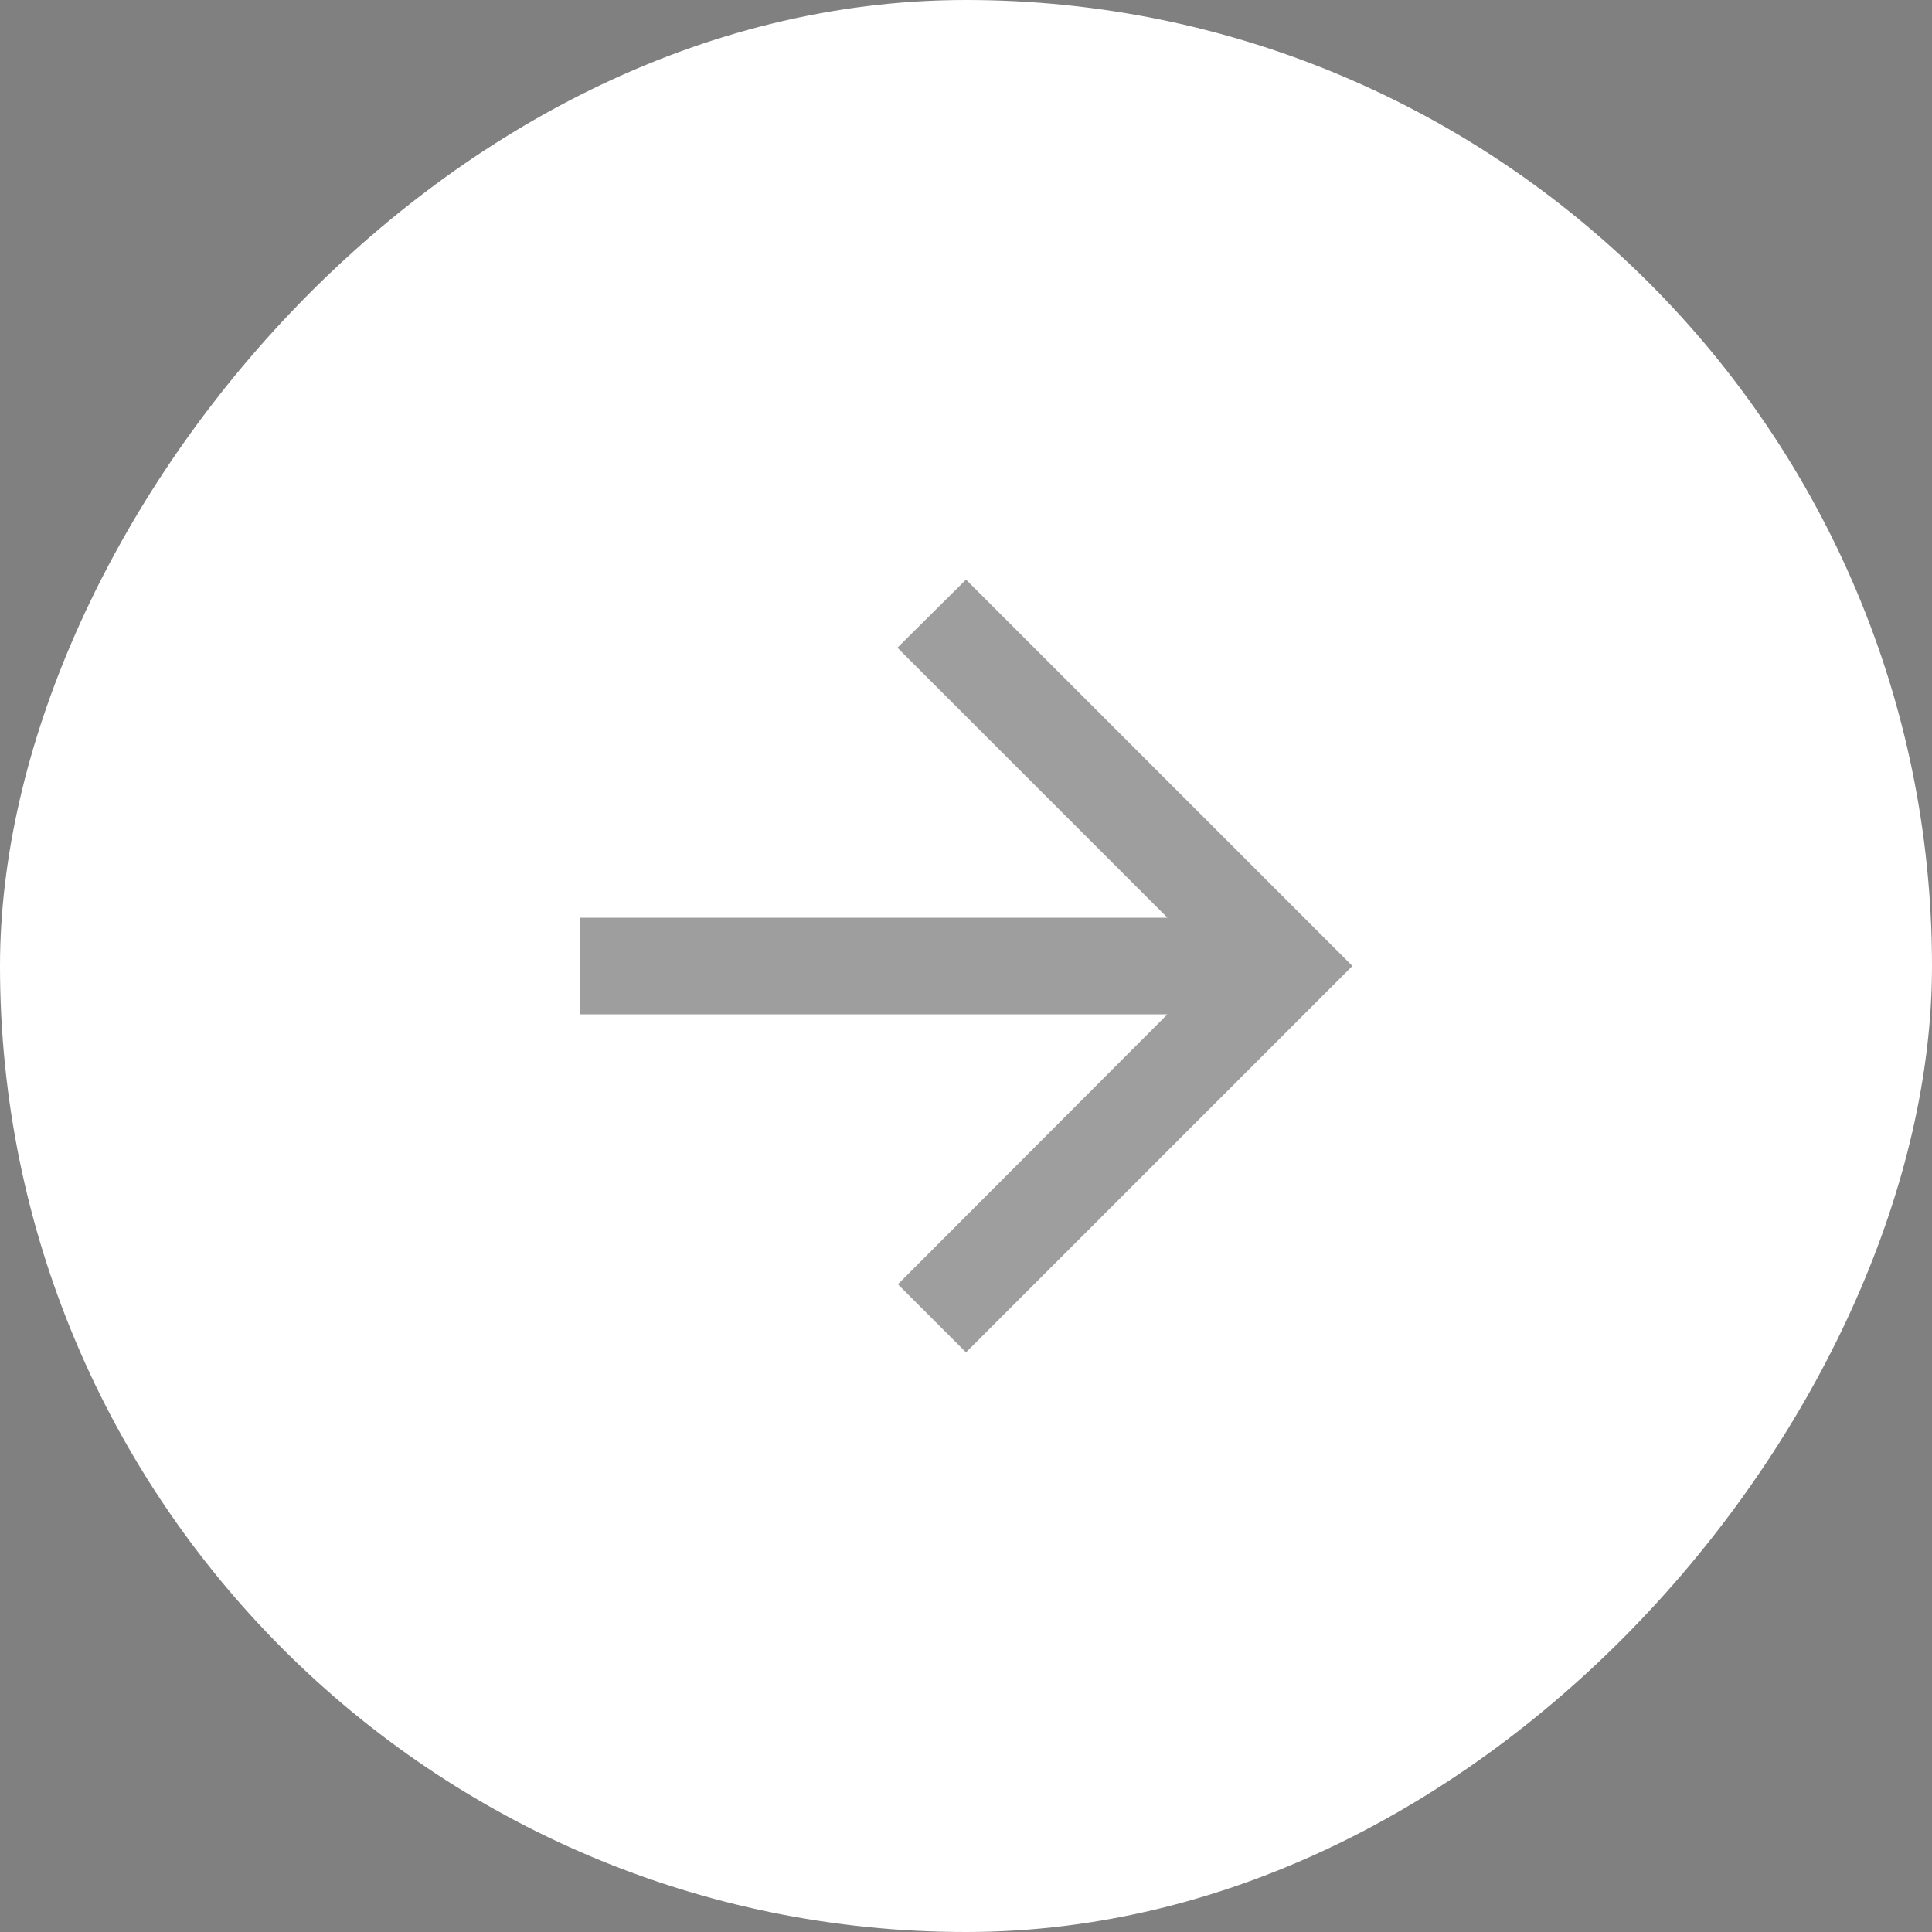 <?xml version="1.0" encoding="UTF-8"?> <svg xmlns="http://www.w3.org/2000/svg" width="40" height="40" viewBox="0 0 40 40" fill="none"><rect x="0" y="0" width="40" height="40" fill="#808080" stroke="none"/><rect width="40" height="40" rx="20" transform="matrix(-1 0 0 1 40 0)" fill="white"></rect><path d="M12 19H24.17L18.58 13.41L20 12L28 20L20 28L18.59 26.59L24.17 21H12V19Z" fill="black" fill-opacity="0.38"></path></svg> 